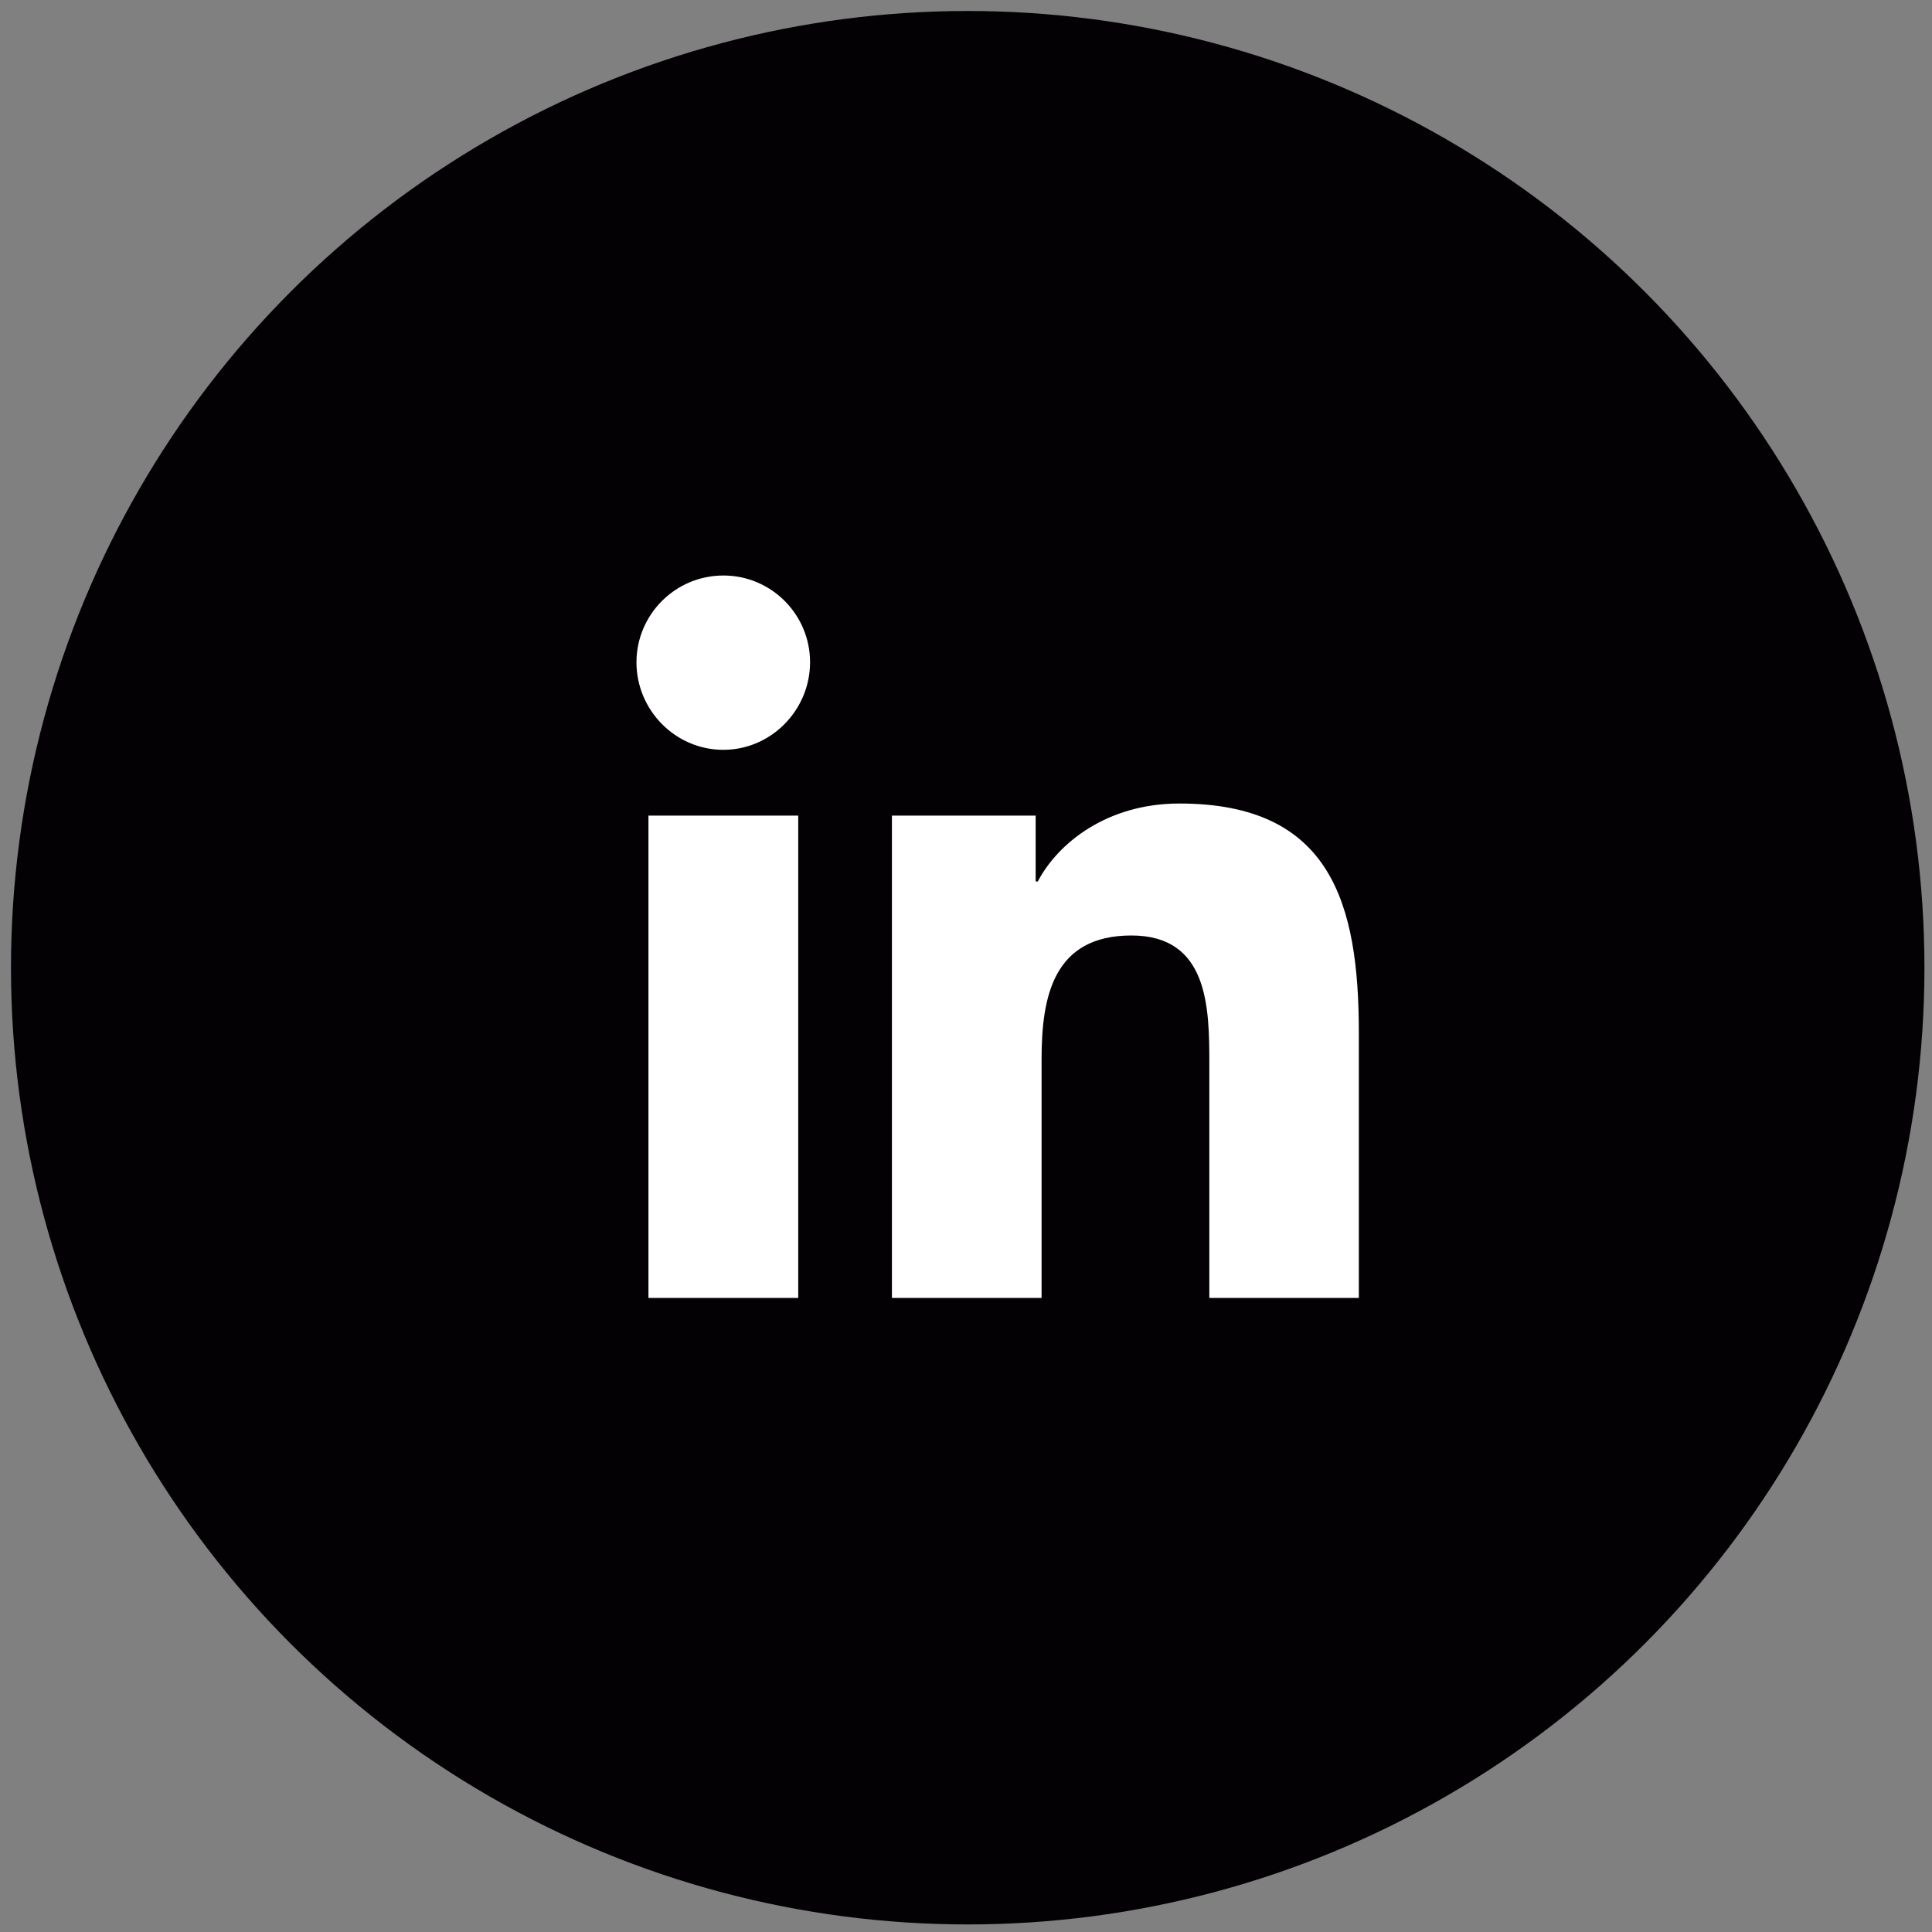 <?xml version="1.0" encoding="utf-8"?>
<!-- Generator: Adobe Illustrator 16.0.0, SVG Export Plug-In . SVG Version: 6.00 Build 0)  -->
<!DOCTYPE svg PUBLIC "-//W3C//DTD SVG 1.1//EN" "http://www.w3.org/Graphics/SVG/1.1/DTD/svg11.dtd">
<svg version="1.1" id="Capa_1" xmlns="http://www.w3.org/2000/svg" xmlns:xlink="http://www.w3.org/1999/xlink" x="0px" y="0px"
	 width="27.098px" height="27.098px" viewBox="0 0 27.098 27.098" enable-background="new 0 0 27.098 27.098" xml:space="preserve">
<rect x="0" y="0" width="27.098" height="27.098" fill="#808080" stroke="none"/>
<circle fill="#030104" cx="13.573" cy="13.573" r="13.419"/>
<path fill="#FFFFFF" d="M11.195,18.205H9.095V11.44h2.101V18.205z M10.145,10.517c-0.672,0-1.218-0.556-1.218-1.228
	c0.001-0.671,0.546-1.217,1.219-1.217c0.671,0,1.216,0.545,1.216,1.217C11.361,9.961,10.815,10.517,10.145,10.517z M19.058,18.205
	h-2.096v-3.294c0-0.784-0.015-1.79-1.093-1.79c-1.092,0-1.26,0.852-1.26,1.734v3.35h-2.099V11.44h2.016v0.923h0.03
	c0.279-0.532,0.965-1.093,1.986-1.093c2.127,0,2.517,1.4,2.517,3.218v3.716H19.058z"/>
</svg>
